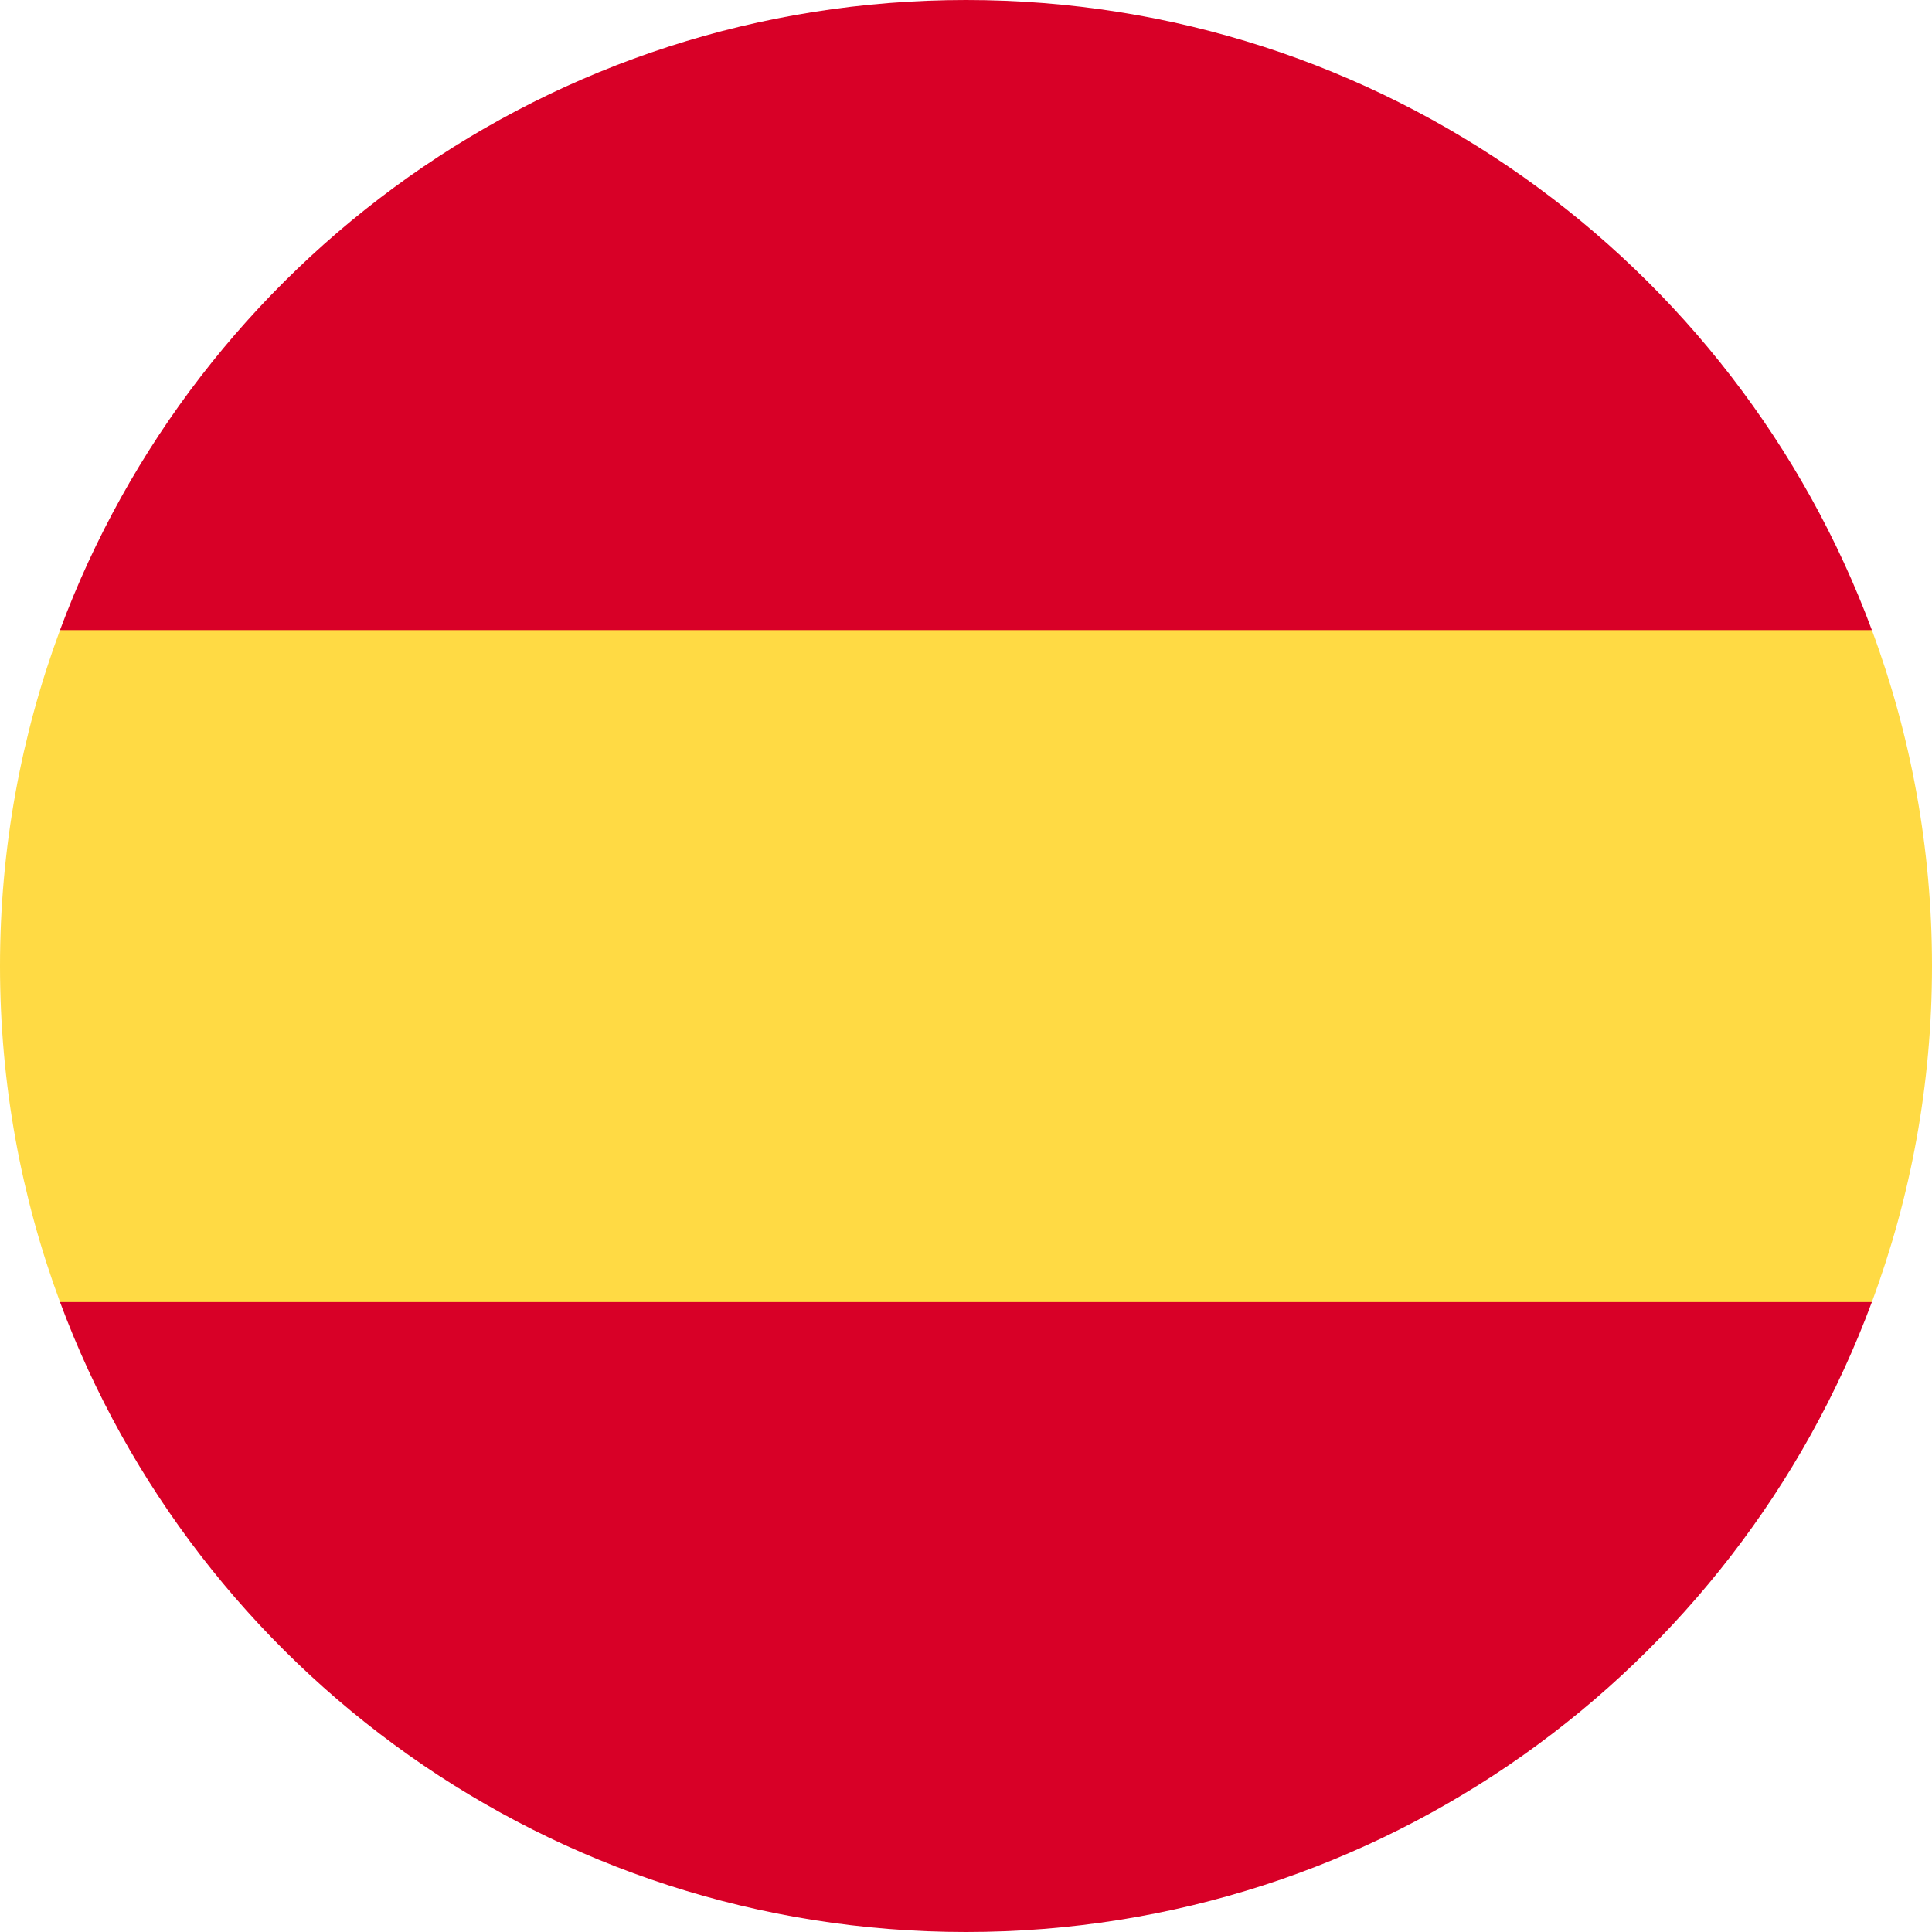 <?xml version="1.0" encoding="UTF-8"?>
<svg width="16px" height="16px" viewBox="0 0 16 16" version="1.1" xmlns="http://www.w3.org/2000/svg" xmlns:xlink="http://www.w3.org/1999/xlink">
    <title>编组</title>
    <g id="输出" stroke="none" stroke-width="1" fill="none" fill-rule="evenodd">
        <g id="360首页0808" transform="translate(-1400, -8522)" fill-rule="nonzero">
            <g id="编组-43" transform="translate(0, 8282)">
                <g id="编组-21" transform="translate(1400, 98)">
                    <g id="编组" transform="translate(0, 142)">
                        <path d="M0,8 C0,8.979 0.176,9.916 0.497,10.783 L8,11.478 L15.502,10.783 C15.824,9.916 16,8.979 16,8 C16,7.022 15.824,6.084 15.502,5.218 L8,4.522 L0.497,5.218 C0.176,6.084 0,7.022 0,8" id="路径" fill="#FFDA44"></path>
                        <path d="M15.502,5.218 C14.372,2.171 11.439,0 8,0 C4.56,0 1.628,2.171 0.497,5.218 L15.502,5.218 Z M0.497,10.783 C1.628,13.829 4.56,16 8,16 C11.439,16 14.372,13.829 15.502,10.783 L0.497,10.783 Z" id="形状" fill="#D80027"></path>
                    </g>
                </g>
            </g>
        </g>
    </g>
</svg>